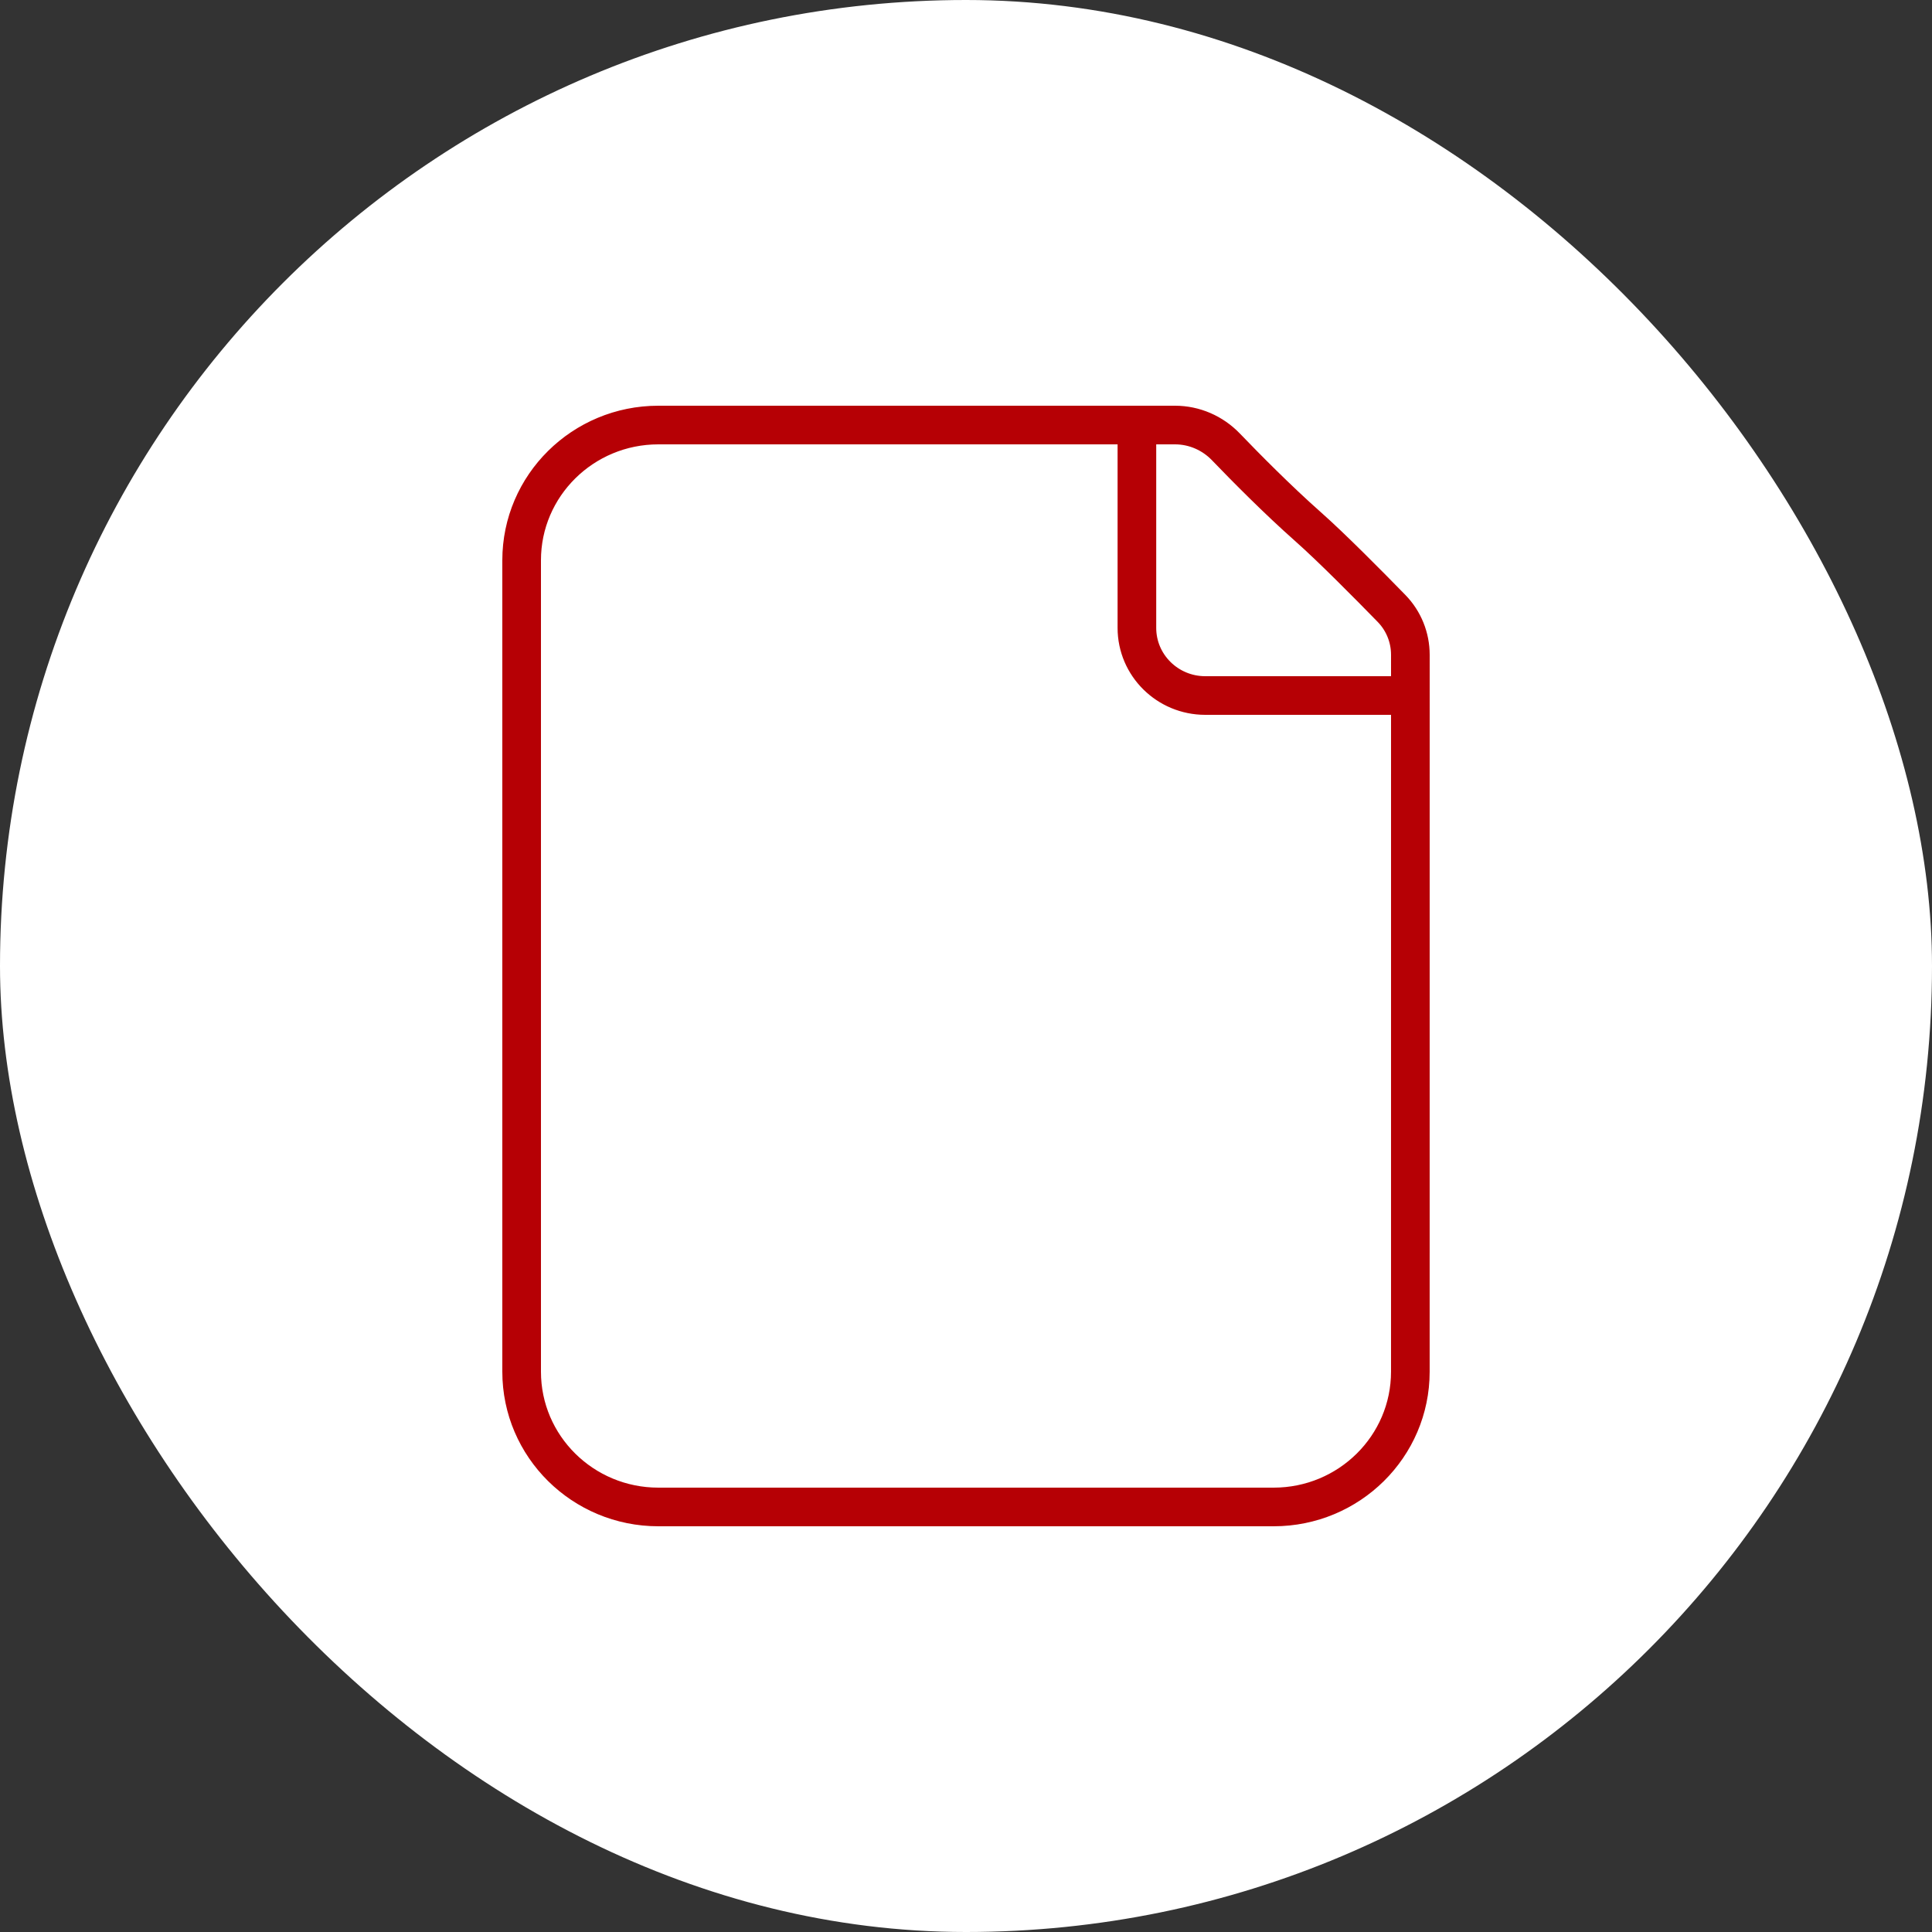 <?xml version="1.0" encoding="UTF-8"?> <svg xmlns="http://www.w3.org/2000/svg" width="100" height="100" viewBox="0 0 100 100" fill="none"><rect x="0" y="0" width="100" height="100" fill="#333333" stroke="none"/><rect width="100" height="100" rx="50" fill="white"></rect><path d="M58.846 22V32.5C58.846 34.433 60.431 36 62.385 36H73M67.692 27.25C66.118 25.856 64.484 24.203 63.452 23.13C62.765 22.415 61.817 22 60.82 22H34.077C30.169 22 27 25.134 27 29L27 71C27 74.866 30.168 78 34.077 78L65.922 78C69.831 78 72.999 74.866 72.999 71L73 33.894C73 32.999 72.655 32.138 72.027 31.494C70.866 30.303 68.927 28.342 67.692 27.25Z" stroke="#B60005" stroke-width="2" stroke-linecap="round" stroke-linejoin="round"></path></svg> 